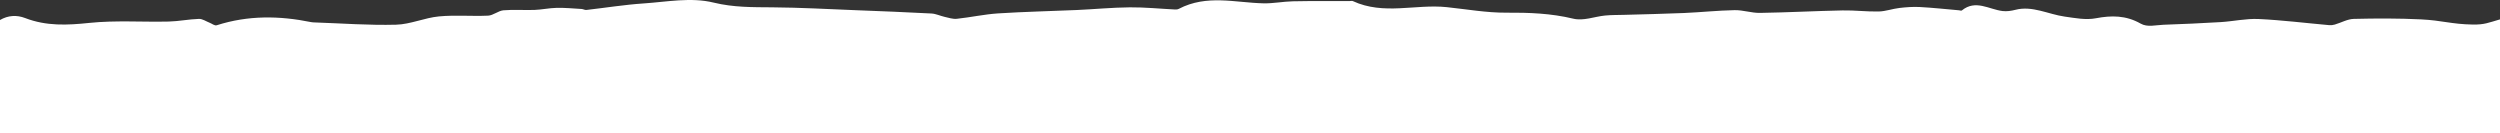 <svg width="375" height="20" viewBox="0 0 375 20" fill="none" xmlns="http://www.w3.org/2000/svg">
<rect x="0" y="0" width="375" height="20" fill="#333333" stroke="none"/>
<path d="M3.779 2.71C2.515 2.223 1.22 2.29 9.3978e-07 3.001L0 20L375 20L375 2.907C373.241 3.411 372.666 3.714 370.89 3.682C367.719 3.627 366.324 3.063 363.153 2.907C359.796 2.742 356.434 2.751 353.077 2.834C352.124 2.857 351.179 3.402 350.225 3.682C349.956 3.76 349.672 3.797 349.396 3.774C345.863 3.462 342.329 3.017 338.79 2.852C336.903 2.765 335.008 3.2 333.115 3.315C330.245 3.489 327.373 3.613 324.503 3.714C323.364 3.755 322.121 4.122 321.103 3.544C318.872 2.274 316.692 2.302 314.393 2.737C312.86 3.031 311.266 2.705 309.709 2.49C307.251 2.146 304.851 0.82 302.332 1.467C301.692 1.632 301.022 1.733 300.376 1.655C298.347 1.407 296.335 -0.102 294.289 1.558C294.179 1.65 294.008 1.558 293.866 1.545C291.903 1.375 289.941 1.159 287.976 1.054C286.958 0.999 285.929 1.077 284.912 1.196C283.874 1.315 282.845 1.701 281.811 1.724C280.005 1.765 278.196 1.526 276.39 1.563C272.263 1.646 268.138 1.87 264.011 1.935C262.738 1.958 261.463 1.499 260.193 1.522C257.654 1.572 255.118 1.843 252.579 1.953C249.587 2.081 246.593 2.141 243.599 2.228C242.654 2.256 241.706 2.237 240.764 2.329C239.167 2.485 237.527 3.173 235.985 2.801C232.645 1.994 229.321 1.88 225.958 1.902C222.979 1.921 219.996 1.384 217.016 1.072C212.324 0.581 207.573 2.311 202.924 0.164C202.793 0.104 202.64 0.155 202.498 0.155C199.64 0.164 196.782 0.137 193.924 0.196C192.457 0.228 190.99 0.531 189.524 0.499C185.28 0.403 181.011 -0.863 176.825 1.325C176.648 1.416 176.451 1.435 176.263 1.425C174.002 1.315 171.741 1.081 169.483 1.1C166.825 1.123 164.167 1.384 161.509 1.503C157.582 1.678 153.654 1.756 149.732 2.008C147.66 2.141 145.596 2.6 143.524 2.82C142.921 2.884 142.303 2.664 141.698 2.531C141.04 2.384 140.387 2.063 139.729 2.026C135.953 1.824 132.176 1.678 128.399 1.531C124.219 1.366 120.037 1.132 115.854 1.1C112.912 1.077 110.025 1.118 107.057 0.393C103.634 -0.446 100.042 0.283 96.529 0.517C93.666 0.705 90.808 1.173 87.947 1.494C87.718 1.517 87.48 1.361 87.245 1.347C85.999 1.274 84.753 1.155 83.509 1.178C82.396 1.201 81.283 1.448 80.167 1.49C78.619 1.545 77.063 1.412 75.518 1.545C74.744 1.613 73.987 2.311 73.216 2.347C70.758 2.462 68.292 2.228 65.84 2.462C63.686 2.668 61.556 3.65 59.411 3.705C55.353 3.815 51.289 3.503 47.228 3.366C47.037 3.361 46.845 3.352 46.657 3.315C41.927 2.352 37.214 2.279 32.515 3.788C32.19 3.893 31.808 3.549 31.454 3.416C30.915 3.21 30.373 2.815 29.837 2.834C28.324 2.879 26.814 3.2 25.3 3.233C21.324 3.324 17.329 3.026 13.367 3.439C10.127 3.778 6.976 3.943 3.779 2.71Z" fill="white"/>
</svg>
